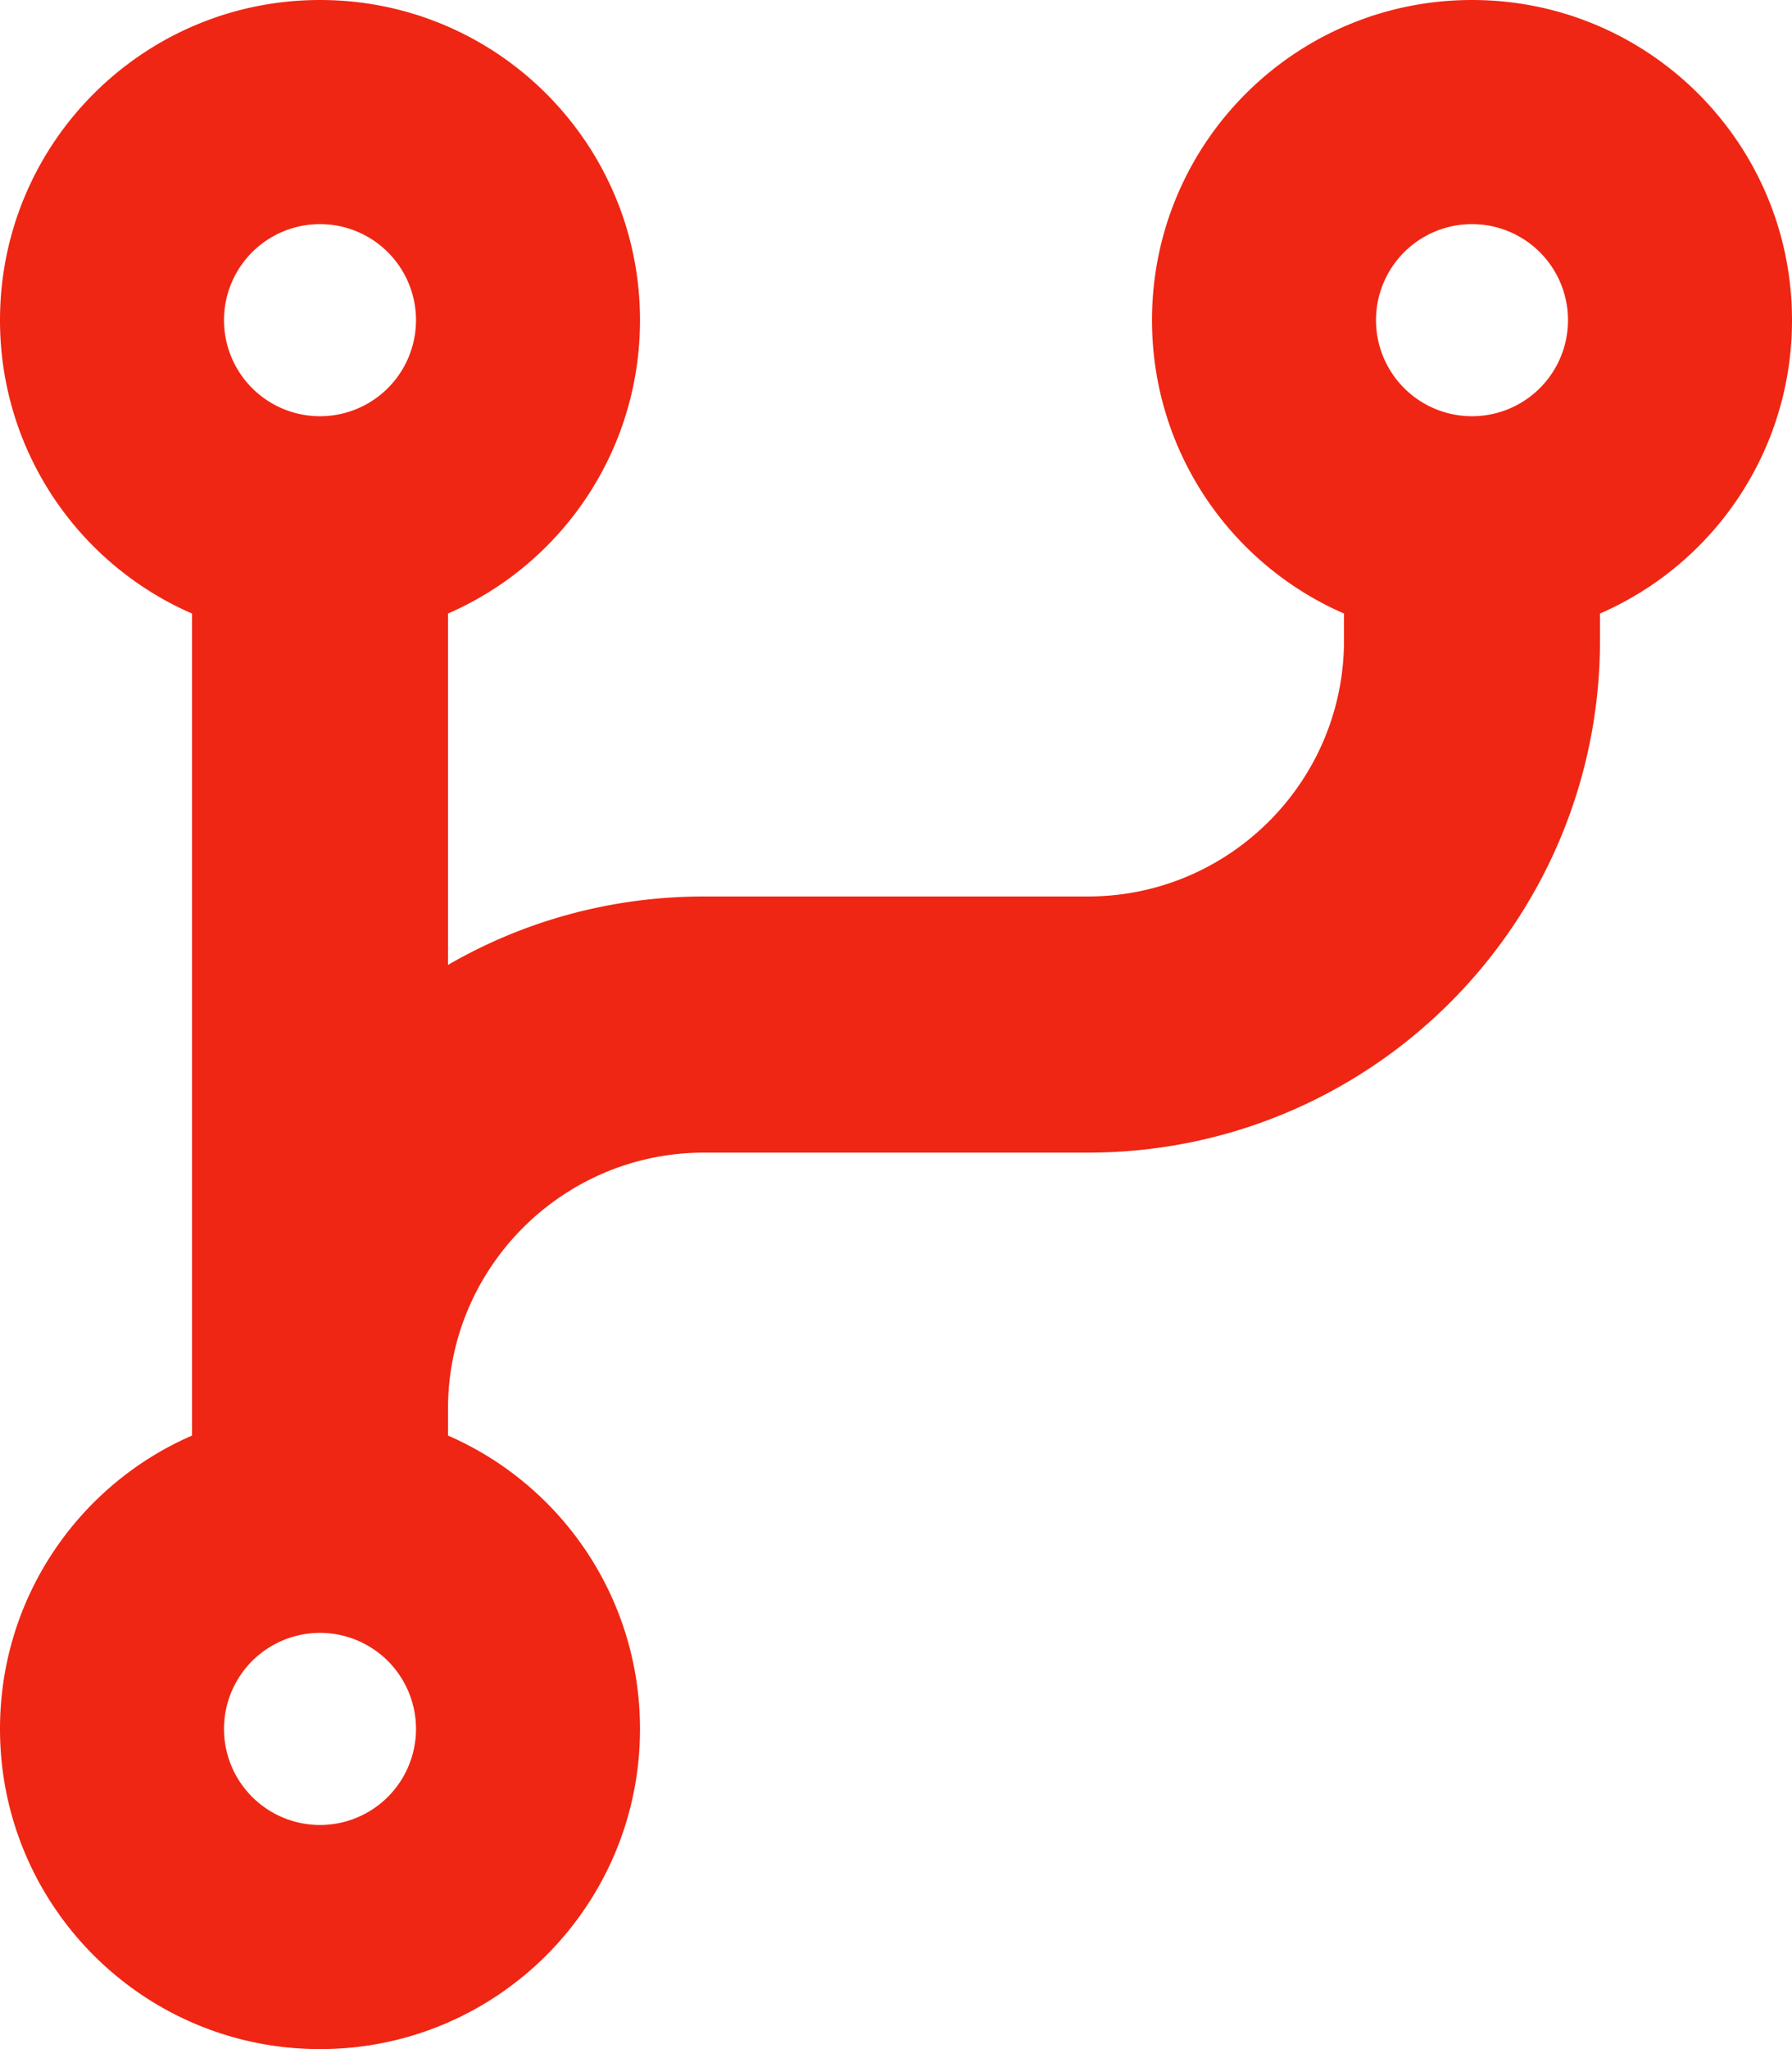 <svg xmlns="http://www.w3.org/2000/svg" height="24" width="21" viewBox="0 0 448 512"><!--!Font Awesome Free 6.7.2 by @fontawesome - https://fontawesome.com License - https://fontawesome.com/license/free Copyright 2025 Fonticons, Inc.--><path fill="#ef2613" d="M80 104a24 24 0 1 0 0-48 24 24 0 1 0 0 48zm80-24c0 32.8-19.7 61-48 73.3l0 87.8c18.8-10.9 40.7-17.1 64-17.1l96 0c35.3 0 64-28.7 64-64l0-6.7C307.7 141 288 112.8 288 80c0-44.2 35.8-80 80-80s80 35.8 80 80c0 32.8-19.7 61-48 73.3l0 6.7c0 70.7-57.3 128-128 128l-96 0c-35.3 0-64 28.7-64 64l0 6.7c28.3 12.3 48 40.5 48 73.3c0 44.2-35.8 80-80 80s-80-35.8-80-80c0-32.8 19.7-61 48-73.3l0-6.7 0-198.7C19.7 141 0 112.8 0 80C0 35.8 35.8 0 80 0s80 35.8 80 80zm232 0a24 24 0 1 0 -48 0 24 24 0 1 0 48 0zM80 456a24 24 0 1 0 0-48 24 24 0 1 0 0 48z"/></svg>
